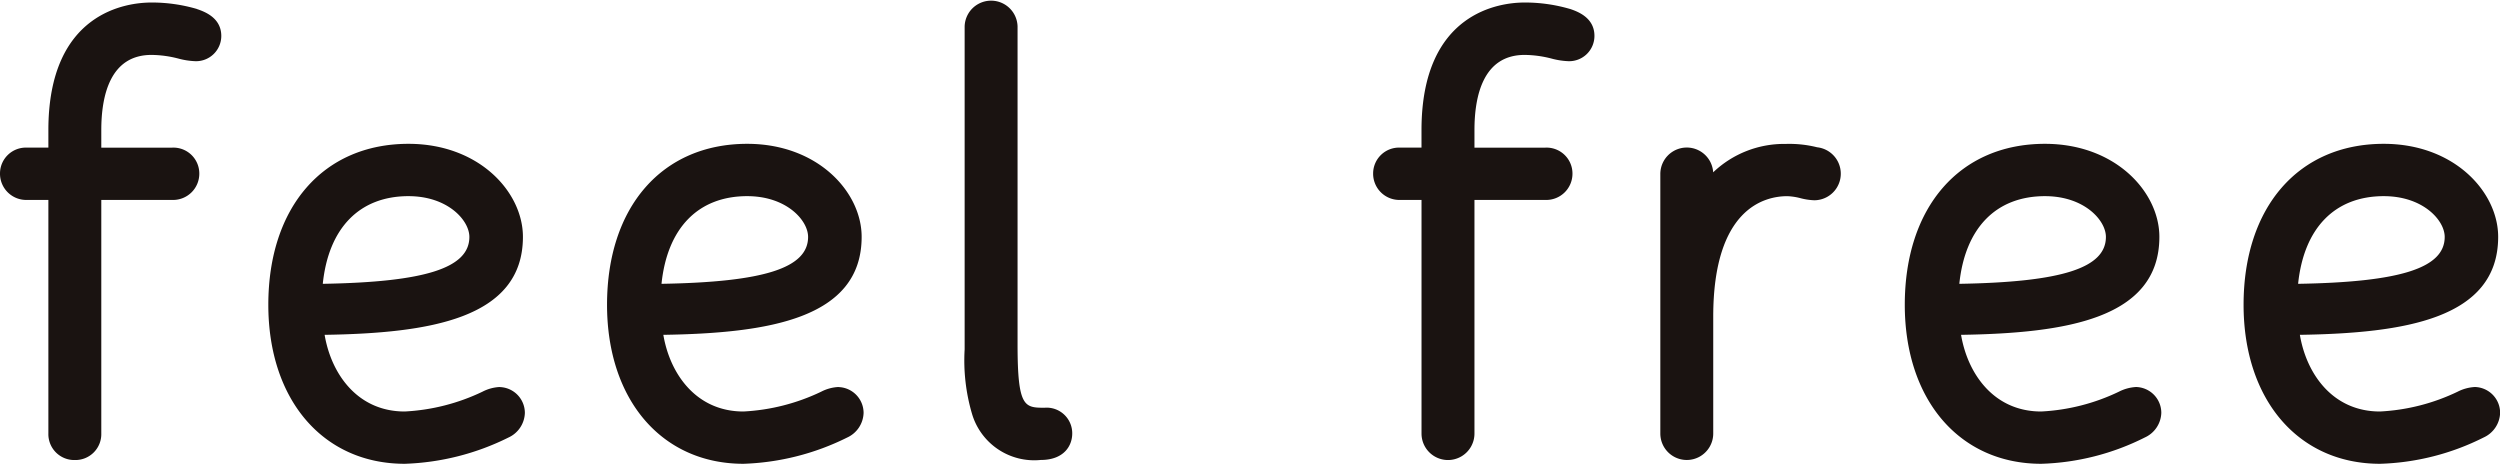 <svg xmlns="http://www.w3.org/2000/svg" xmlns:xlink="http://www.w3.org/1999/xlink" width="142.898" height="26.51" viewBox="0 0 142.898 26.51"><defs><clipPath id="a"><rect width="142.898" height="26.51" fill="none"/></clipPath></defs><g transform="translate(0 0)"><g transform="translate(0 0)" clip-path="url(#a)"><path d="M11.244.544l-.006,0A9.157,9.157,0,0,0,8.659.18C7.276.18,2.765.706,2.765,7.474v1H1.548A1.48,1.48,0,0,0,0,9.951a1.5,1.5,0,0,0,1.548,1.513H2.765V24.818a1.48,1.48,0,0,0,1.512,1.513A1.48,1.48,0,0,0,5.79,24.818V11.464H9.844a1.5,1.5,0,0,0,1.548-1.513A1.48,1.48,0,0,0,9.844,8.475H5.79v-1c0-1.964.5-4.3,2.869-4.3a6.3,6.3,0,0,1,1.538.209,4.33,4.33,0,0,0,.975.15,1.444,1.444,0,0,0,1.477-1.441c0-1.06-.984-1.4-1.4-1.543" transform="translate(0 -0.036)" fill="#1a1311"/><path d="M32.38,24.171a2.406,2.406,0,0,0-.978.267,11.645,11.645,0,0,1-4.445,1.133c-2.693,0-4.2-2.136-4.579-4.382,5.945-.094,11.335-.9,11.335-5.6,0-2.558-2.5-5.318-6.54-5.318-4.868,0-8.013,3.609-8.013,9.2,0,5.437,3.133,9.089,7.8,9.089a14.333,14.333,0,0,0,5.923-1.5,1.6,1.6,0,0,0,.941-1.408,1.479,1.479,0,0,0-1.44-1.477M27.173,13.262c2.24,0,3.479,1.378,3.479,2.33,0,1.775-2.512,2.583-8.379,2.681.33-3.192,2.1-5.011,4.9-5.011" transform="translate(-3.823 -2.05)" fill="#1a1311"/><path d="M56.567,24.171a2.406,2.406,0,0,0-.978.267,11.645,11.645,0,0,1-4.445,1.133c-2.693,0-4.2-2.136-4.579-4.382,5.945-.094,11.335-.9,11.335-5.6,0-2.558-2.5-5.318-6.54-5.318-4.868,0-8.013,3.609-8.013,9.2,0,5.437,3.133,9.089,7.8,9.089a14.333,14.333,0,0,0,5.923-1.5,1.6,1.6,0,0,0,.941-1.408,1.479,1.479,0,0,0-1.44-1.477M51.36,13.262c2.24,0,3.479,1.378,3.479,2.33,0,1.775-2.512,2.583-8.379,2.681.33-3.192,2.1-5.011,4.9-5.011" transform="translate(-8.649 -2.05)" fill="#1a1311"/><path d="M73.482,23.306c-1.179,0-1.576,0-1.576-3.623V1.512a1.513,1.513,0,0,0-3.025,0V19.97a10.812,10.812,0,0,0,.426,3.7,3.707,3.707,0,0,0,3.924,2.621c1.328,0,1.8-.814,1.8-1.512a1.464,1.464,0,0,0-1.548-1.476" transform="translate(-13.743 0)" fill="#1a1311"/><path d="M109.294.544l-.006,0A9.15,9.15,0,0,0,106.709.18c-1.383,0-5.894.526-5.894,7.294v1H99.6A1.481,1.481,0,0,0,98.05,9.951,1.5,1.5,0,0,0,99.6,11.464h1.216V24.818a1.513,1.513,0,0,0,3.026,0V11.464h4.053a1.5,1.5,0,0,0,1.549-1.513,1.481,1.481,0,0,0-1.549-1.476h-4.053v-1c0-1.964.5-4.3,2.868-4.3a6.323,6.323,0,0,1,1.539.209,4.33,4.33,0,0,0,.974.15A1.444,1.444,0,0,0,110.7,2.088c0-1.06-.985-1.4-1.4-1.543" transform="translate(-19.563 -0.036)" fill="#1a1311"/><path d="M127.527,10.468l-.008,0a6.552,6.552,0,0,0-1.794-.191,5.871,5.871,0,0,0-4.147,1.623,1.512,1.512,0,0,0-3.021.1v14.83a1.512,1.512,0,1,0,3.024,0V20.154c0-6.22,2.961-6.891,4.234-6.891a3.512,3.512,0,0,1,.762.117,3.571,3.571,0,0,0,.782.117,1.519,1.519,0,0,0,.168-3.028" transform="translate(-23.654 -2.05)" fill="#1a1311"/><path d="M149.232,24.171a2.458,2.458,0,0,0-.978.267,11.585,11.585,0,0,1-4.444,1.133c-2.693,0-4.2-2.136-4.579-4.382,5.945-.094,11.335-.9,11.335-5.6,0-2.558-2.5-5.318-6.54-5.318-4.867,0-8.012,3.609-8.012,9.2,0,5.437,3.133,9.089,7.8,9.089a14.06,14.06,0,0,0,5.924-1.506,1.6,1.6,0,0,0,.939-1.406,1.479,1.479,0,0,0-1.441-1.477m-5.206-10.909c2.241,0,3.48,1.378,3.48,2.33,0,1.775-2.512,2.583-8.379,2.681.33-3.192,2.1-5.011,4.9-5.011" transform="translate(-27.138 -2.05)" fill="#1a1311"/><path d="M173.42,24.171a2.458,2.458,0,0,0-.979.267A11.581,11.581,0,0,1,168,25.571c-2.693,0-4.2-2.136-4.578-4.382,5.944-.094,11.334-.9,11.334-5.6,0-2.558-2.5-5.318-6.54-5.318-4.867,0-8.012,3.609-8.012,9.2,0,5.437,3.133,9.089,7.8,9.089a14.066,14.066,0,0,0,5.925-1.506,1.6,1.6,0,0,0,.939-1.406,1.479,1.479,0,0,0-1.441-1.477m-5.207-10.909c2.241,0,3.48,1.378,3.48,2.33,0,1.775-2.512,2.583-8.379,2.681.331-3.192,2.1-5.011,4.9-5.011" transform="translate(-31.963 -2.05)" fill="#1a1311"/></g></g></svg>